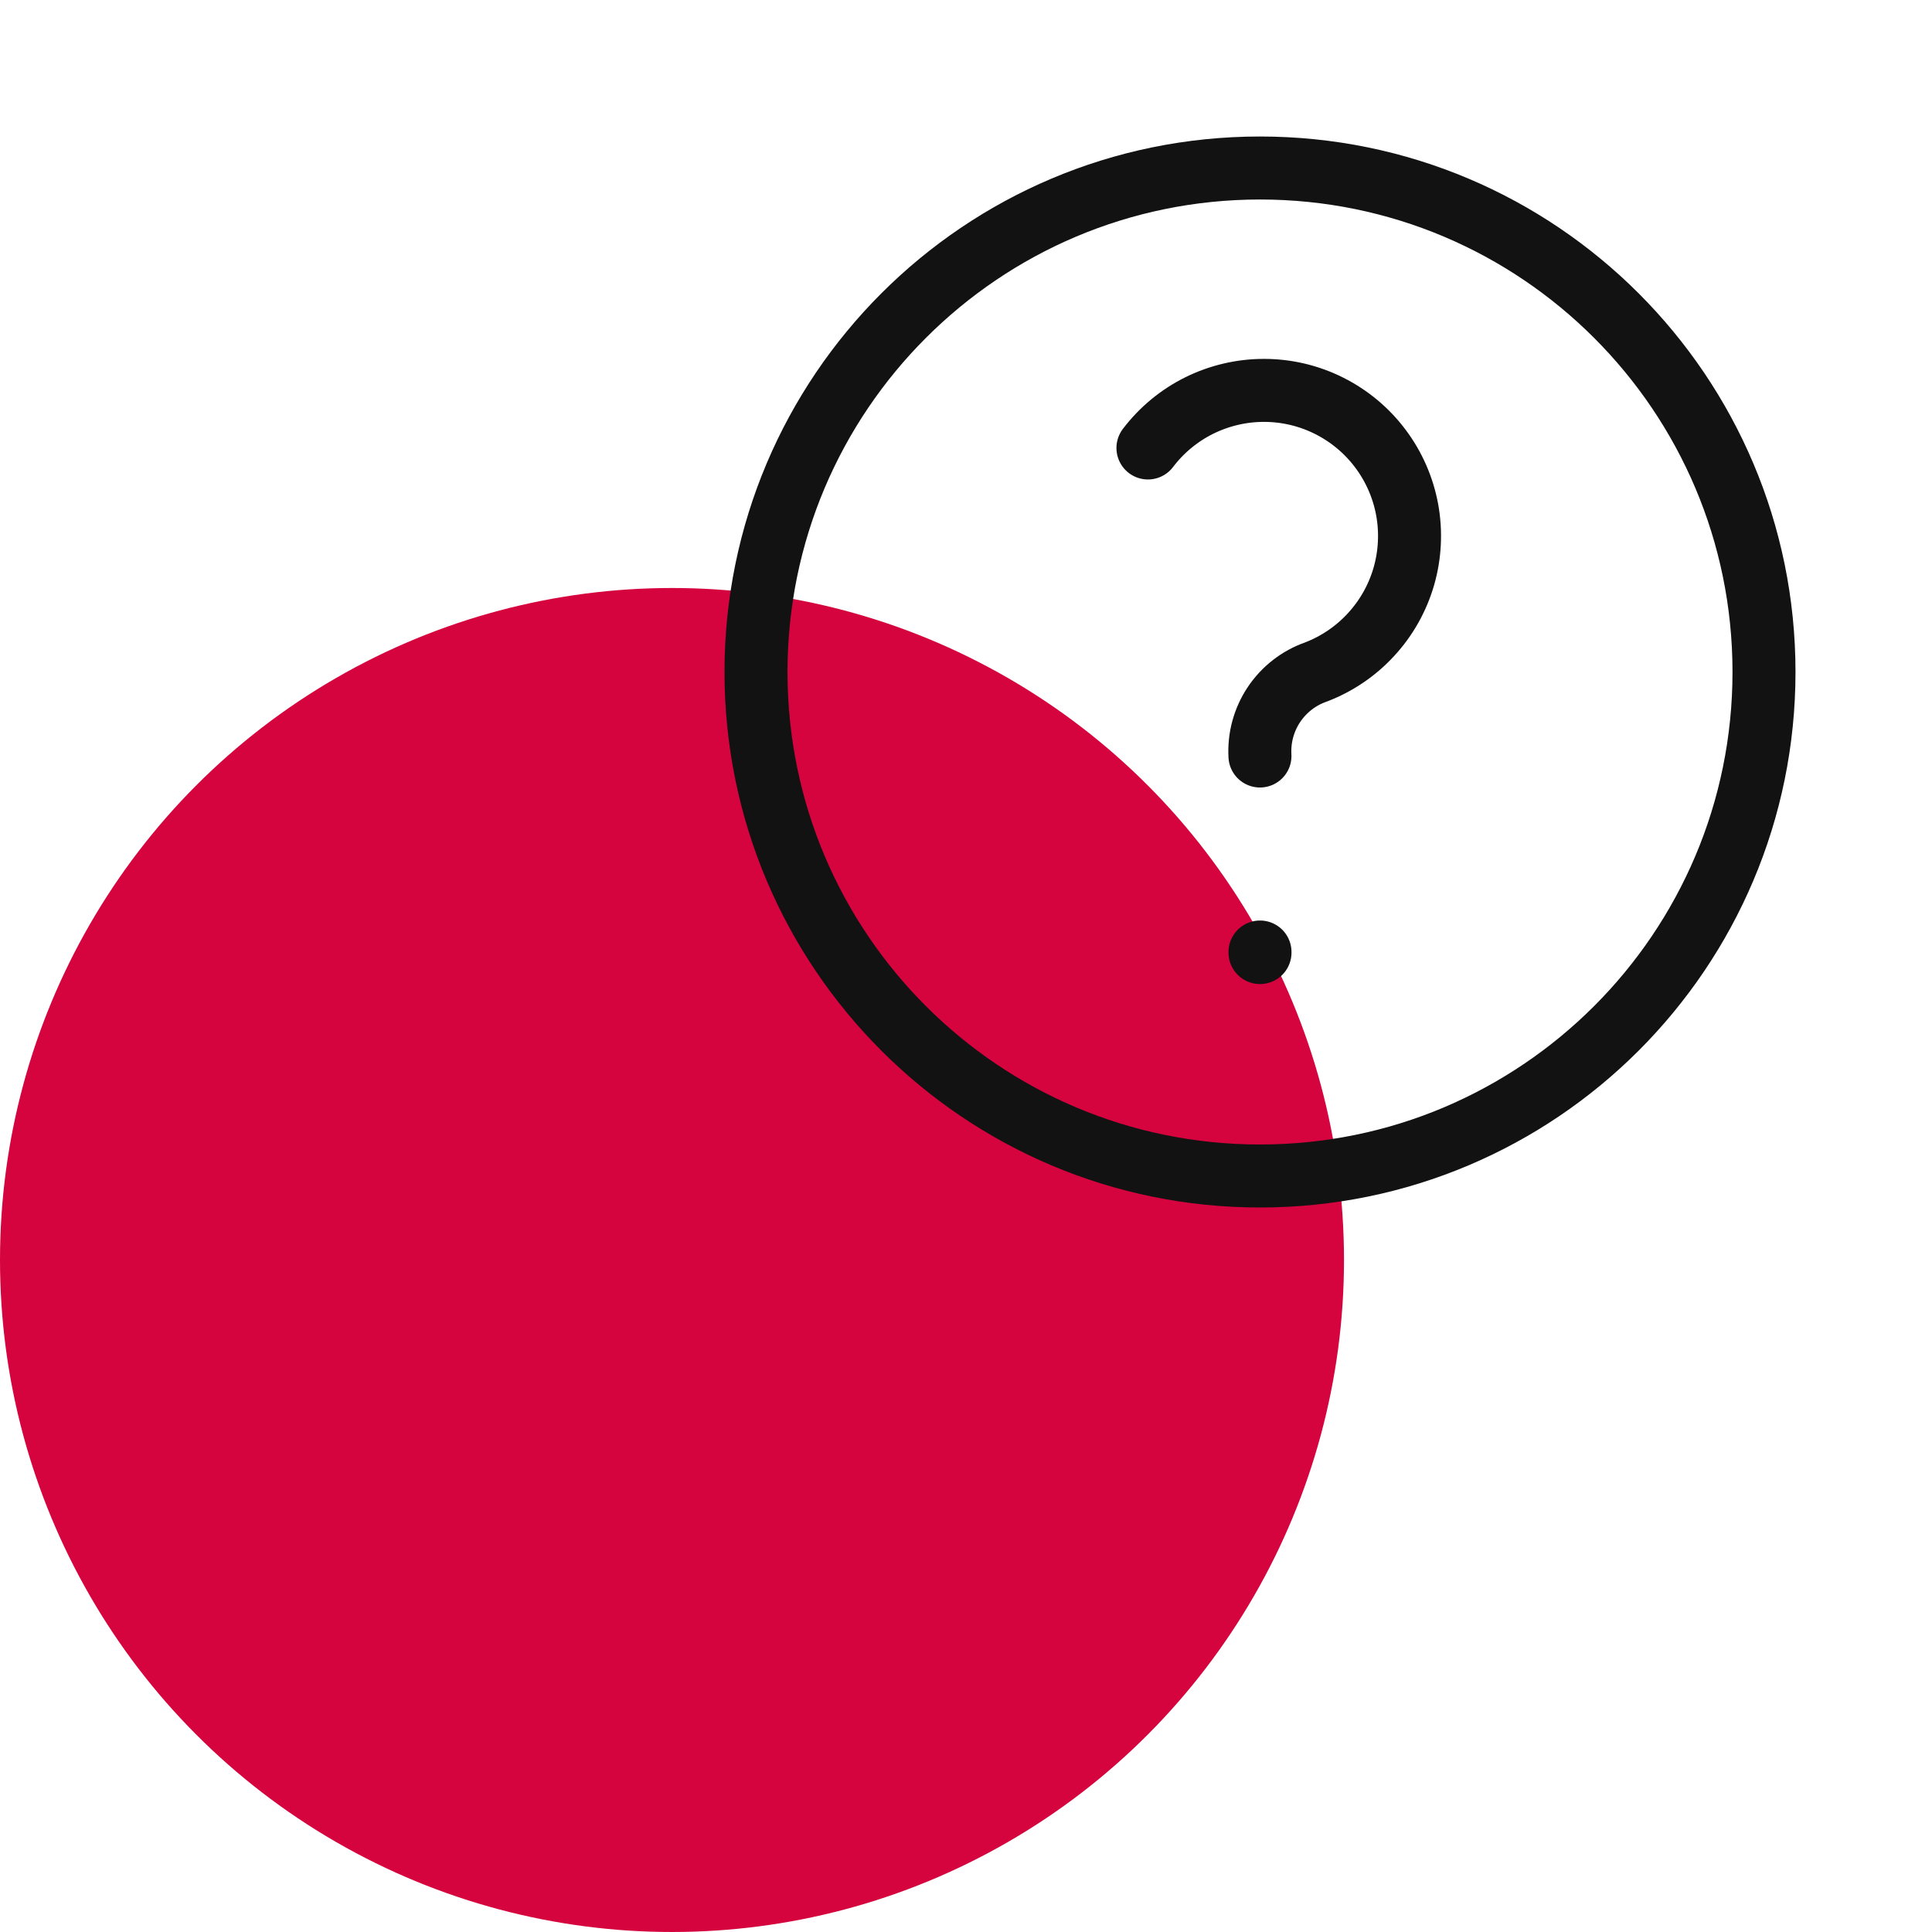 <svg width="46" height="46" viewBox="0 0 46 46" fill="none" xmlns="http://www.w3.org/2000/svg">
<circle cx="16" cy="30" r="16" fill="#D5033E"/>
<g clip-path="url(#clip0_4892_24176)">
<path d="M30 28C36.627 28 42 22.627 42 16C42 9.373 36.627 4 30 4C23.373 4 18 9.373 18 16C18 22.627 23.373 28 30 28Z" stroke="#121212" stroke-width="1.5" stroke-linecap="round" stroke-linejoin="round"/>
<path d="M30 22.667V22.68" stroke="#121212" stroke-width="1.5" stroke-linecap="round" stroke-linejoin="round"/>
<path d="M29.999 18C29.974 17.567 30.091 17.138 30.331 16.777C30.572 16.416 30.923 16.143 31.332 16C31.833 15.808 32.283 15.503 32.646 15.107C33.009 14.713 33.276 14.239 33.425 13.723C33.573 13.207 33.6 12.665 33.504 12.137C33.407 11.609 33.189 11.111 32.867 10.682C32.545 10.252 32.128 9.904 31.648 9.663C31.169 9.422 30.64 9.296 30.103 9.295C29.567 9.293 29.037 9.417 28.556 9.654C28.076 9.892 27.656 10.239 27.332 10.666" stroke="#121212" stroke-width="1.5" stroke-linecap="round" stroke-linejoin="round"/>
</g>
<defs>
<clipPath id="clip0_4892_24176">
<rect width="32" height="32" fill="white" transform="translate(14)"/>
</clipPath>
</defs>
</svg>
